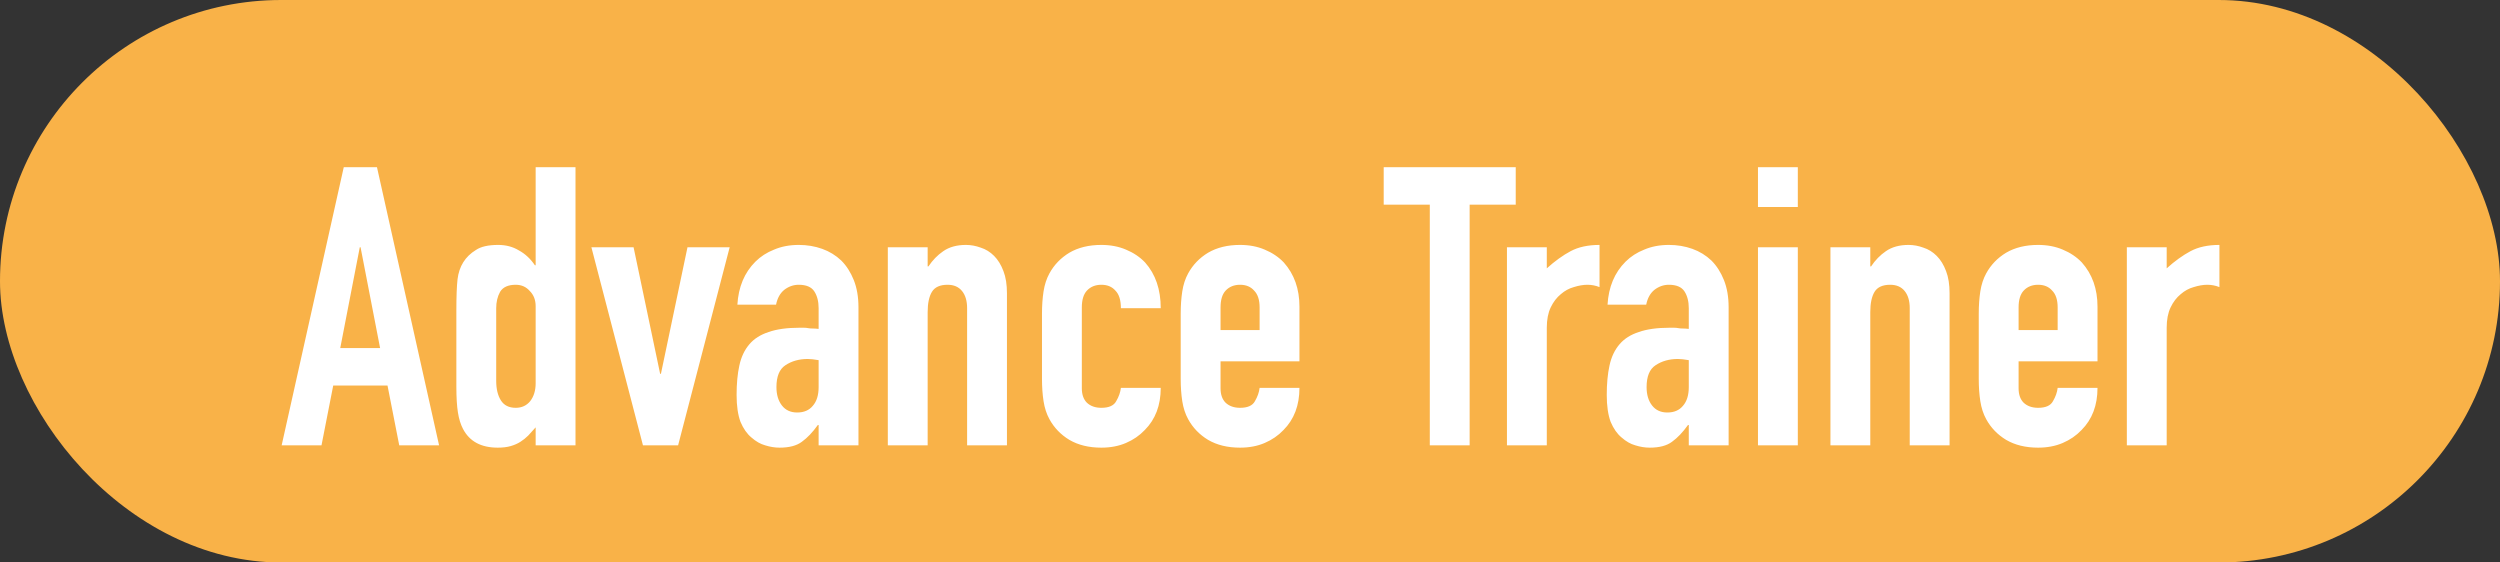 <svg fill="none" height="36" viewBox="0 0 160 36" width="160" xmlns="http://www.w3.org/2000/svg"><rect x="0" y="0" width="160" height="36" fill="#333333" stroke="none"/><rect fill="#f9b248" height="36" rx="18" width="160"/><path d="m24.326 22.275-1.25-6.45h-.05l-1.25 6.45zm-6.3 6.225 3.975-17.8h2.125l3.975 17.8h-2.55l-.75-3.825h-3.475l-.75 3.825zm13.731-4.125c0 .517.1.933.3 1.25s.517.475.95.475c.383 0 .692-.142.925-.425.233-.3.35-.683.35-1.15v-4.925c0-.4-.125-.725-.375-.975-.233-.267-.533-.4-.9-.4-.483 0-.817.15-1 .45-.167.3-.25.65-.25 1.05zm2.525 4.125v-1.15c-.167.183-.325.358-.475.525-.15.15-.317.283-.5.4-.183.117-.392.208-.625.275-.233.067-.508.1-.825.1-1.067 0-1.808-.4-2.225-1.2-.15-.283-.258-.633-.325-1.05-.067-.417-.1-.975-.1-1.675v-4.825c0-.917.025-1.592.075-2.025.1-.833.492-1.458 1.175-1.875.317-.217.792-.325 1.425-.325.5 0 .942.117 1.325.35.4.217.742.533 1.025.95h.05v-6.275h2.55v17.8zm12.417-12.675-3.3 12.675h-2.25l-3.3-12.675h2.7l1.7 8.1h.05l1.7-8.1zm5.693 12.675v-1.3h-.05c-.333.467-.675.825-1.025 1.075-.333.25-.808.375-1.425.375-.3 0-.608-.05-.925-.15-.3-.083-.592-.25-.875-.5-.283-.233-.517-.567-.7-1-.167-.45-.25-1.025-.25-1.725 0-.717.058-1.342.175-1.875.117-.55.333-1.008.65-1.375.3-.35.708-.608 1.225-.775.517-.183 1.175-.275 1.975-.275h.275c.1 0 .192.008.275.025s.183.025.3.025.242.008.375.025v-1.325c0-.433-.092-.792-.275-1.075s-.517-.425-1-.425c-.333 0-.642.108-.925.325-.267.217-.442.533-.525.95h-2.475c.067-1.133.45-2.05 1.15-2.75.333-.333.733-.592 1.2-.775.467-.2.992-.3 1.575-.3.533 0 1.033.083 1.5.25s.875.417 1.225.75c.333.333.6.75.8 1.25s.3 1.083.3 1.75v8.825zm0-5.45c-.283-.05-.517-.075-.7-.075-.55 0-1.025.133-1.425.4-.383.25-.575.717-.575 1.4 0 .483.117.875.35 1.175s.558.45.975.45c.433 0 .767-.142 1-.425.25-.283.375-.683.375-1.2zm4.428 5.45v-12.675h2.55v1.225h.05c.267-.4.583-.725.95-.975.383-.267.867-.4 1.45-.4.317 0 .633.058.95.175.317.1.6.275.85.525s.45.575.6.975c.15.383.225.858.225 1.425v9.725h-2.55v-8.775c0-.467-.108-.833-.325-1.1-.217-.267-.525-.4-.925-.4-.483 0-.817.15-1 .45-.183.3-.275.733-.275 1.3v8.525zm12.417-3.65c0 .4.108.708.325.925.233.217.542.325.925.325.483 0 .8-.142.95-.425.167-.283.267-.567.3-.85h2.55c0 1.117-.342 2.017-1.025 2.7-.333.35-.733.625-1.2.825-.467.2-.992.3-1.575.3-.8 0-1.483-.167-2.05-.5-.55-.333-.975-.775-1.275-1.325-.183-.333-.308-.717-.375-1.15-.067-.433-.1-.908-.1-1.425v-4.175c0-.517.033-.992.1-1.425.067-.433.192-.817.375-1.15.3-.55.725-.992 1.275-1.325.567-.333 1.25-.5 2.05-.5.583 0 1.108.1 1.575.3.483.2.892.475 1.225.825.667.75 1 1.725 1 2.925h-2.55c0-.517-.117-.892-.35-1.125-.217-.25-.517-.375-.9-.375-.383 0-.692.125-.925.375-.217.233-.325.592-.325 1.075zm13.928-1.725h-5.05v1.725c0 .4.108.708.325.925.233.217.542.325.925.325.483 0 .8-.142.95-.425.167-.283.267-.567.3-.85h2.55c0 1.117-.342 2.017-1.025 2.7-.333.35-.733.625-1.2.825-.467.2-.992.3-1.575.3-.8 0-1.483-.167-2.05-.5-.55-.333-.975-.775-1.275-1.325-.183-.333-.308-.717-.375-1.15-.067-.433-.1-.908-.1-1.425v-4.175c0-.517.033-.992.1-1.425.067-.433.192-.817.375-1.15.3-.55.725-.992 1.275-1.325.567-.333 1.25-.5 2.05-.5.583 0 1.108.1 1.575.3.483.2.892.475 1.225.825.667.75 1 1.692 1 2.825zm-5.05-2h2.5v-1.45c0-.483-.117-.842-.35-1.075-.217-.25-.517-.375-.9-.375-.383 0-.692.125-.925.375-.217.233-.325.592-.325 1.075zm13.392 7.375v-15.4h-2.95v-2.4h8.45v2.4h-2.95v15.4zm4.938 0v-12.675h2.55v1.35c.517-.467 1.025-.833 1.525-1.1s1.117-.4 1.85-.4v2.7c-.25-.1-.508-.15-.775-.15s-.558.05-.875.15c-.3.083-.575.233-.825.45-.267.217-.483.5-.65.85-.167.35-.25.783-.25 1.3v7.525zm11.637 0v-1.3h-.05c-.334.467-.675.825-1.025 1.075-.334.25-.809.375-1.425.375-.3 0-.609-.05-.925-.15-.3-.083-.592-.25-.875-.5-.284-.233-.517-.567-.7-1-.167-.45-.25-1.025-.25-1.725 0-.717.058-1.342.175-1.875.116-.55.333-1.008.65-1.375.3-.35.708-.608 1.225-.775.516-.183 1.175-.275 1.975-.275h.275c.1 0 .191.008.275.025.083.017.183.025.3.025.116 0 .241.008.375.025v-1.325c0-.433-.092-.792-.275-1.075-.184-.283-.517-.425-1-.425-.334 0-.642.108-.925.325-.267.217-.442.533-.525.95h-2.475c.066-1.133.45-2.05 1.15-2.75.333-.333.733-.592 1.2-.775.466-.2.991-.3 1.575-.3.533 0 1.033.083 1.5.25.466.167.875.417 1.225.75.333.333.6.75.8 1.25s.3 1.083.3 1.75v8.825zm0-5.45c-.284-.05-.517-.075-.7-.075-.55 0-1.025.133-1.425.4-.384.25-.575.717-.575 1.4 0 .483.116.875.35 1.175.233.3.558.45.975.45.433 0 .766-.142 1-.425.25-.283.375-.683.375-1.2zm4.428 5.45v-12.675h2.55v12.675zm0-15.25v-2.55h2.55v2.55zm4.638 15.25v-12.675h2.55v1.225h.05c.267-.4.584-.725.95-.975.384-.267.867-.4 1.45-.4.317 0 .634.058.95.175.317.1.6.275.85.525s.45.575.6.975c.15.383.225.858.225 1.425v9.725h-2.55v-8.775c0-.467-.108-.833-.325-1.1-.216-.267-.525-.4-.925-.4-.483 0-.816.15-1 .45-.183.3-.275.733-.275 1.3v8.525zm17.092-5.375h-5.05v1.725c0 .4.108.708.325.925.233.217.542.325.925.325.483 0 .8-.142.95-.425.167-.283.267-.567.3-.85h2.55c0 1.117-.342 2.017-1.025 2.7-.333.35-.733.625-1.2.825s-.992.3-1.575.3c-.8 0-1.483-.167-2.05-.5-.55-.333-.975-.775-1.275-1.325-.183-.333-.308-.717-.375-1.15s-.1-.908-.1-1.425v-4.175c0-.517.033-.992.1-1.425s.192-.817.375-1.15c.3-.55.725-.992 1.275-1.325.567-.333 1.25-.5 2.05-.5.583 0 1.108.1 1.575.3.483.2.892.475 1.225.825.667.75 1 1.692 1 2.825zm-5.05-2h2.5v-1.45c0-.483-.117-.842-.35-1.075-.217-.25-.517-.375-.9-.375s-.692.125-.925.375c-.217.233-.325.592-.325 1.075zm6.928 7.375v-12.675h2.55v1.35c.517-.467 1.025-.833 1.525-1.1s1.117-.4 1.85-.4v2.7c-.25-.1-.508-.15-.775-.15s-.558.05-.875.15c-.3.083-.575.233-.825.45-.267.217-.483.5-.65.85s-.25.783-.25 1.3v7.525z" fill="#fff"/></svg>